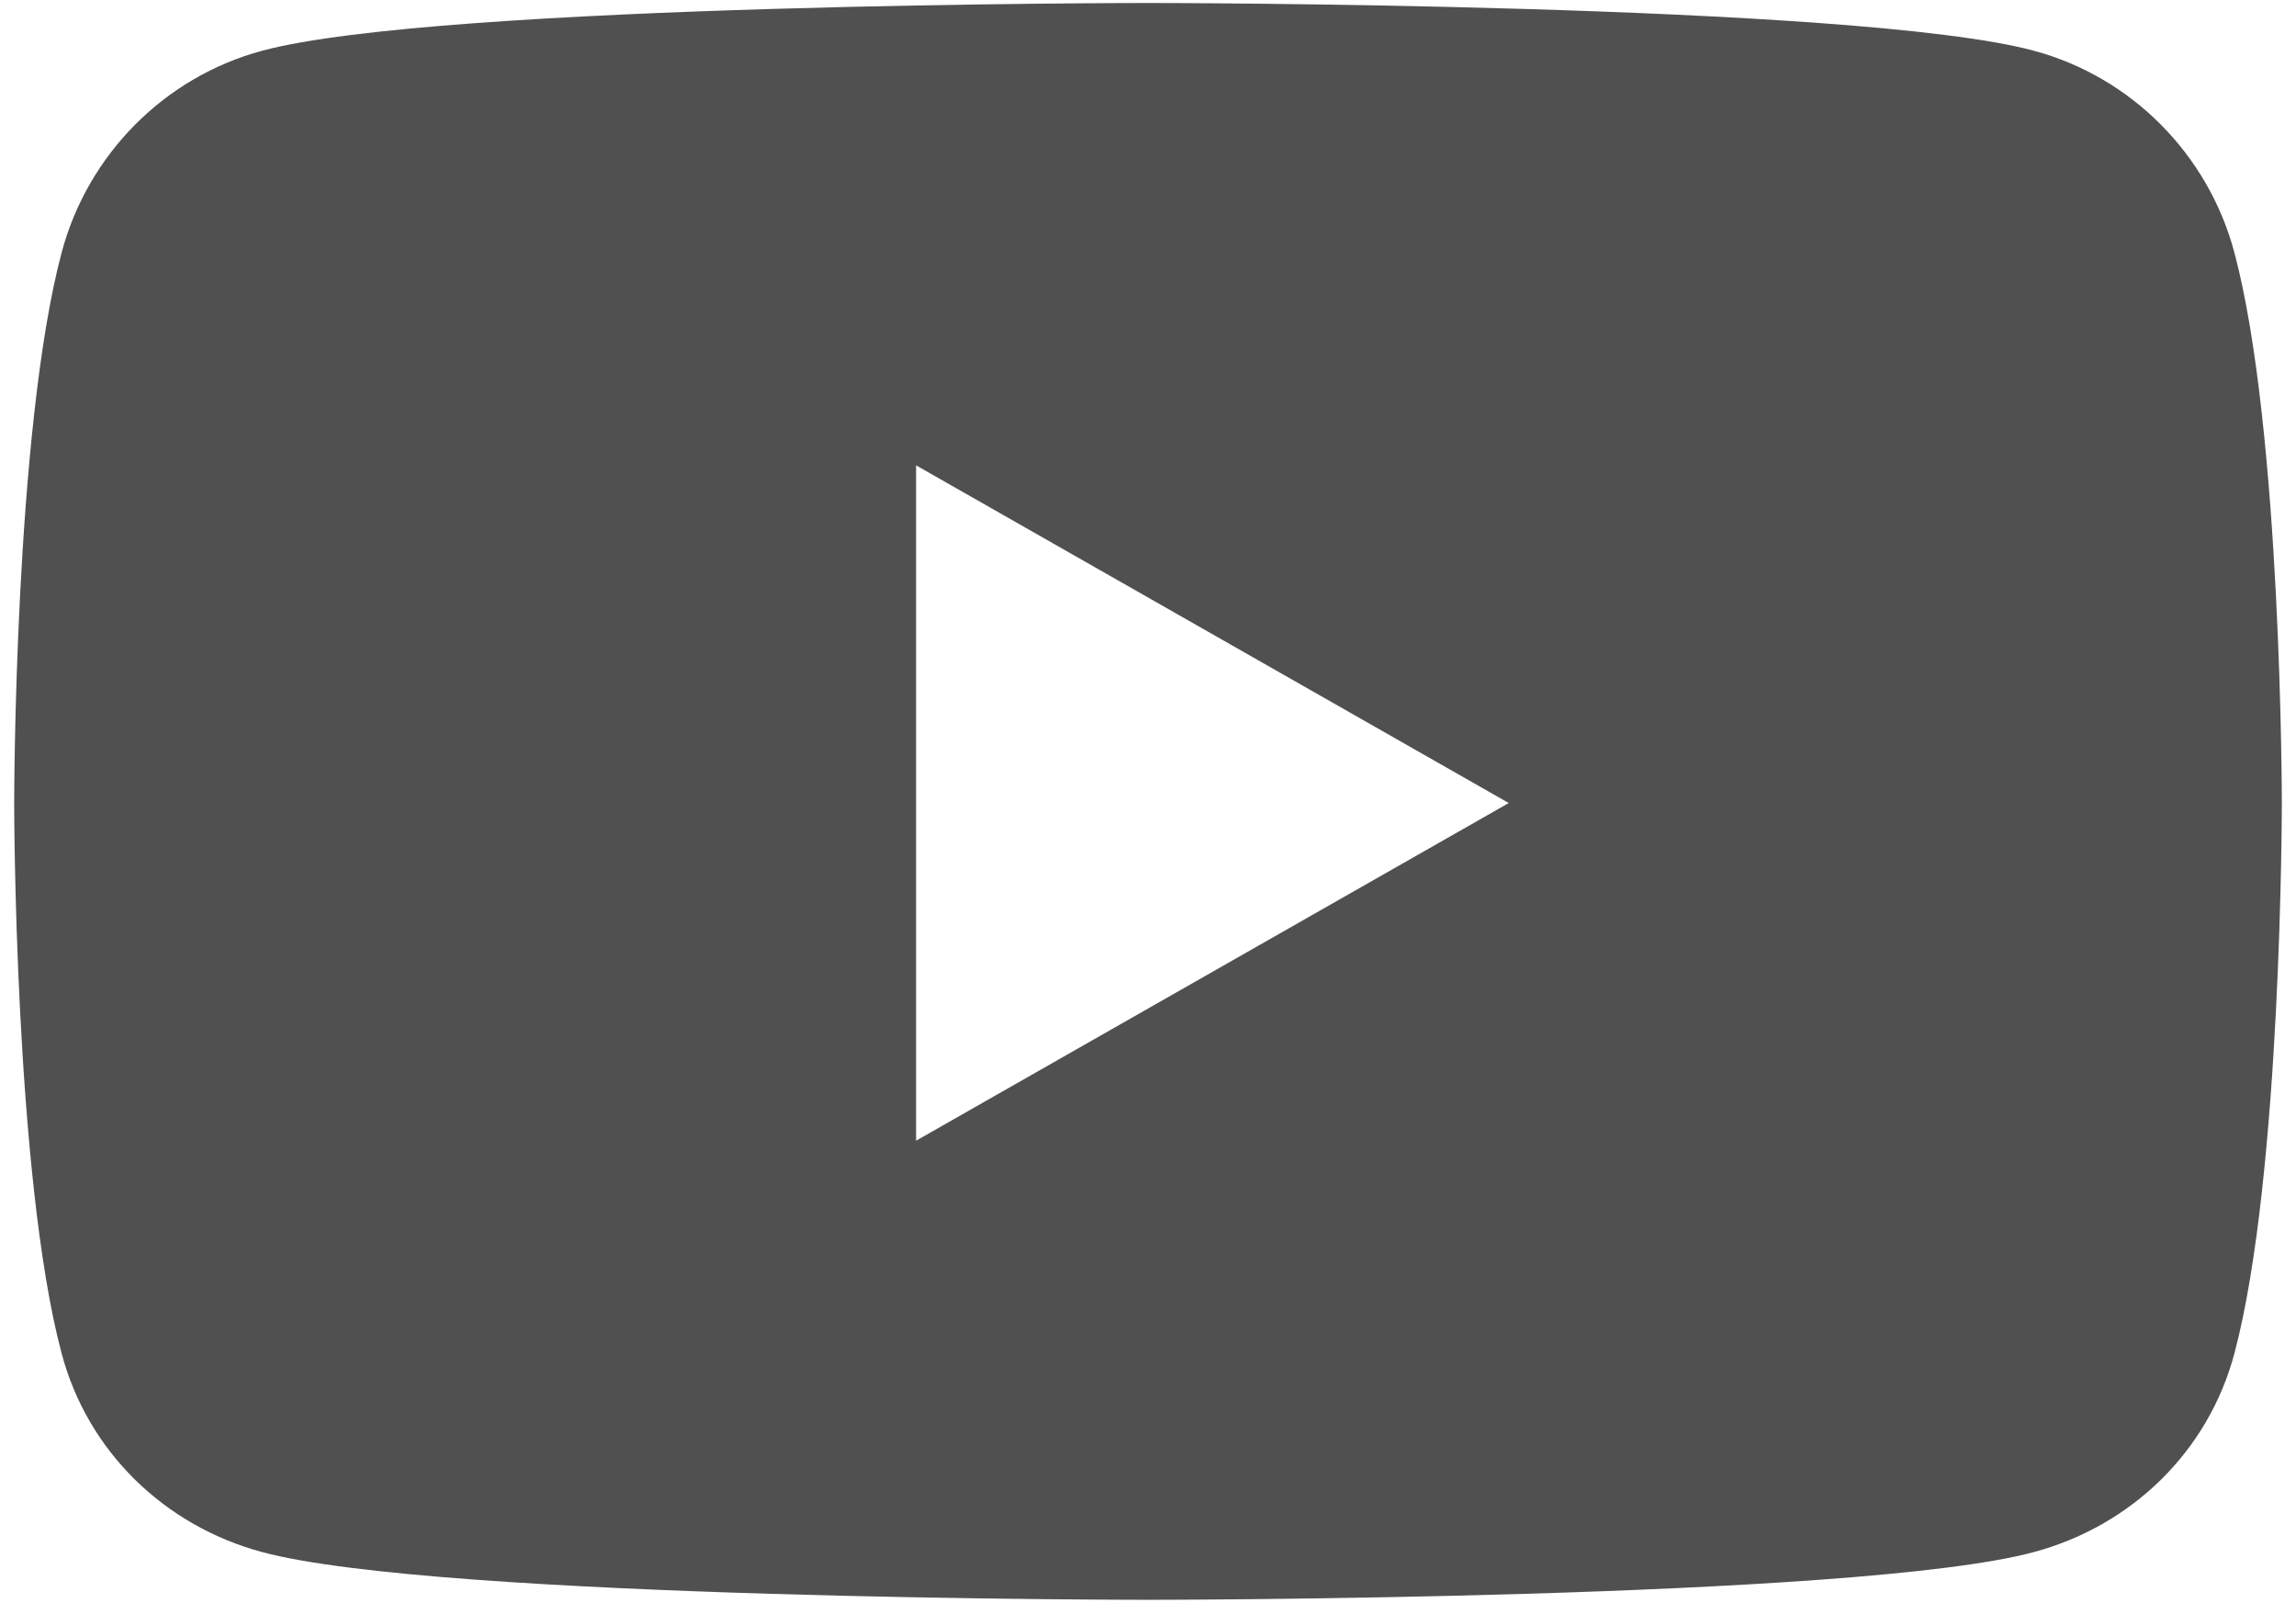 <svg width="96" height="67" viewBox="0 0 96 67" fill="none" xmlns="http://www.w3.org/2000/svg">
<path d="M93.427 10.569C92.336 6.458 89.123 3.22 85.044 2.122C77.65 0.125 48 0.125 48 0.125C48 0.125 18.351 0.125 10.957 2.122C6.877 3.221 3.664 6.458 2.574 10.569C0.593 18.021 0.593 33.567 0.593 33.567C0.593 33.567 0.593 49.114 2.574 56.566C3.664 60.677 6.877 63.78 10.957 64.878C18.351 66.875 48 66.875 48 66.875C48 66.875 77.65 66.875 85.044 64.878C89.123 63.78 92.336 60.677 93.427 56.566C95.408 49.114 95.408 33.567 95.408 33.567C95.408 33.567 95.408 18.021 93.427 10.569ZM38.303 47.683V19.452L63.084 33.568L38.303 47.683Z" fill="#505050"/>
</svg>
